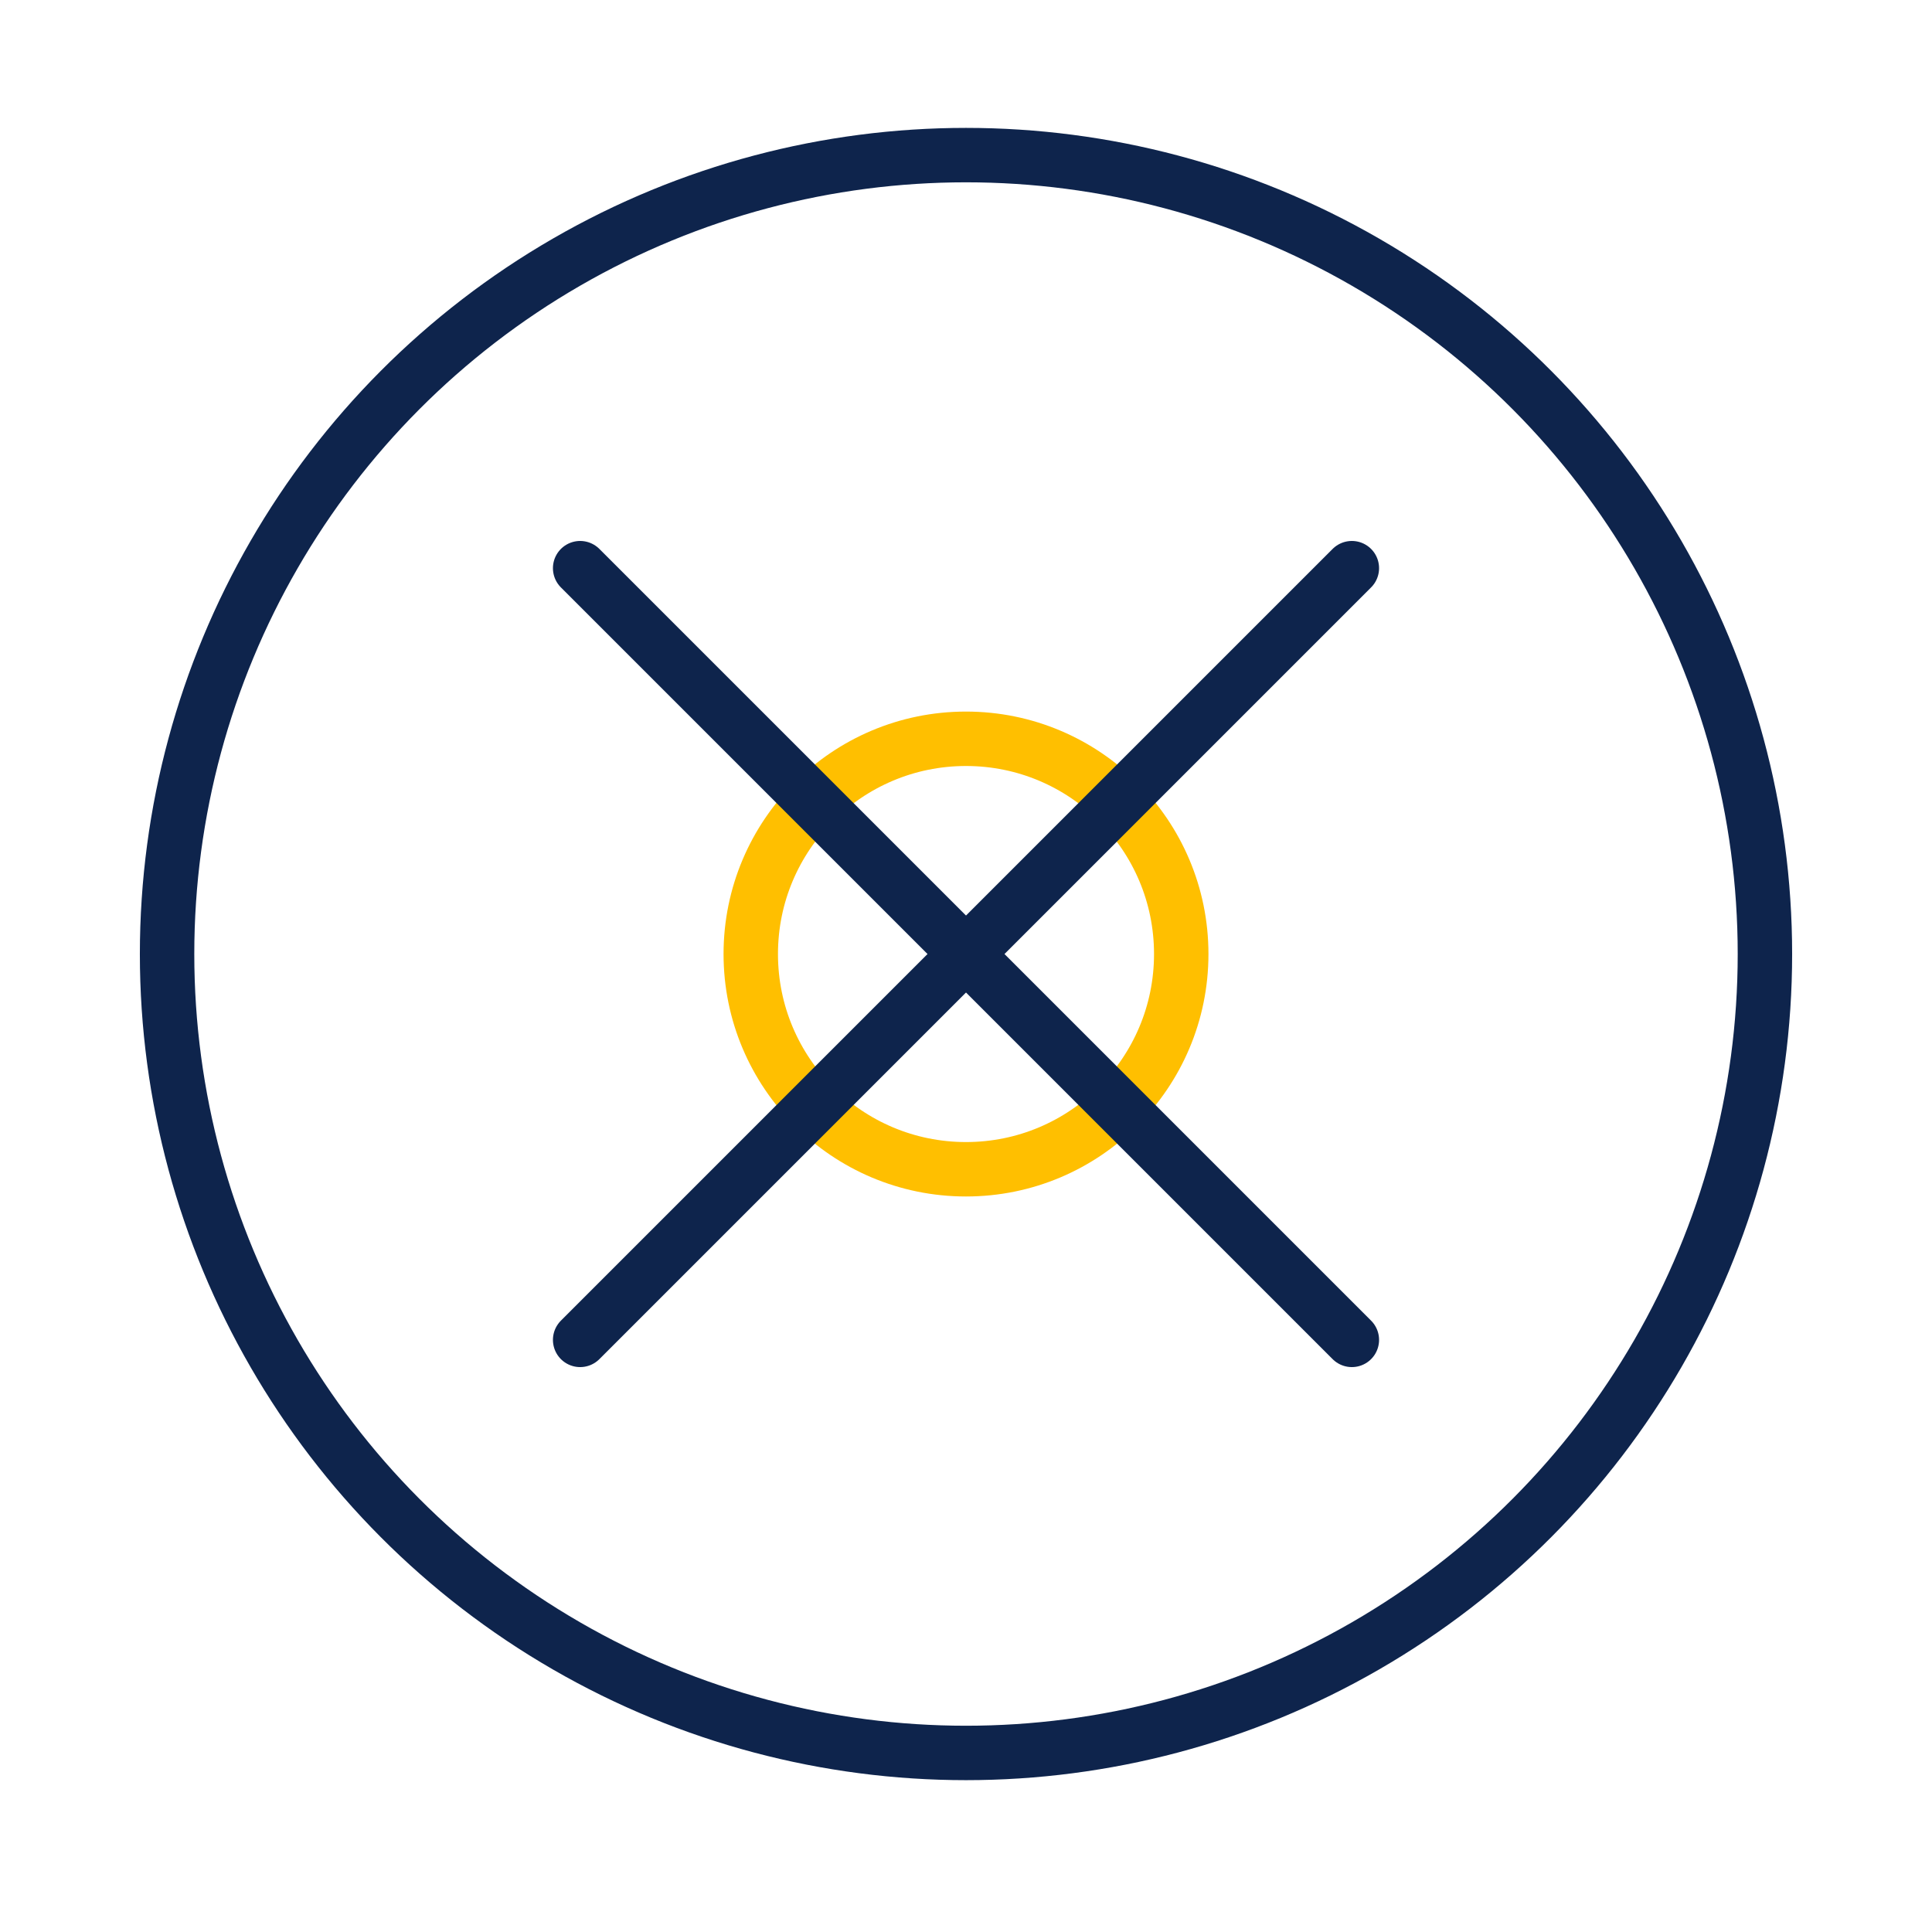 <svg id="ac81eaee-3650-4ae2-8874-1e7b36e871eb" data-name="no native fluo" xmlns="http://www.w3.org/2000/svg" viewBox="0 0 71 71"><circle cx="35.5" cy="35.06" r="29.36" style="fill:none;stroke:#0e244c;stroke-linecap:round;stroke-linejoin:round;stroke-width:2px"/><circle cx="35.5" cy="35.06" r="7.91" style="fill:none;stroke:#ffbf00;stroke-linecap:round;stroke-linejoin:round;stroke-width:2px"/><line x1="21.32" y1="20.88" x2="49.68" y2="49.24" style="fill:none;stroke:#0e244c;stroke-linecap:round;stroke-linejoin:round;stroke-width:2px"/><line x1="21.32" y1="49.24" x2="49.68" y2="20.88" style="fill:none;stroke:#0e244c;stroke-linecap:round;stroke-linejoin:round;stroke-width:2px"/></svg>